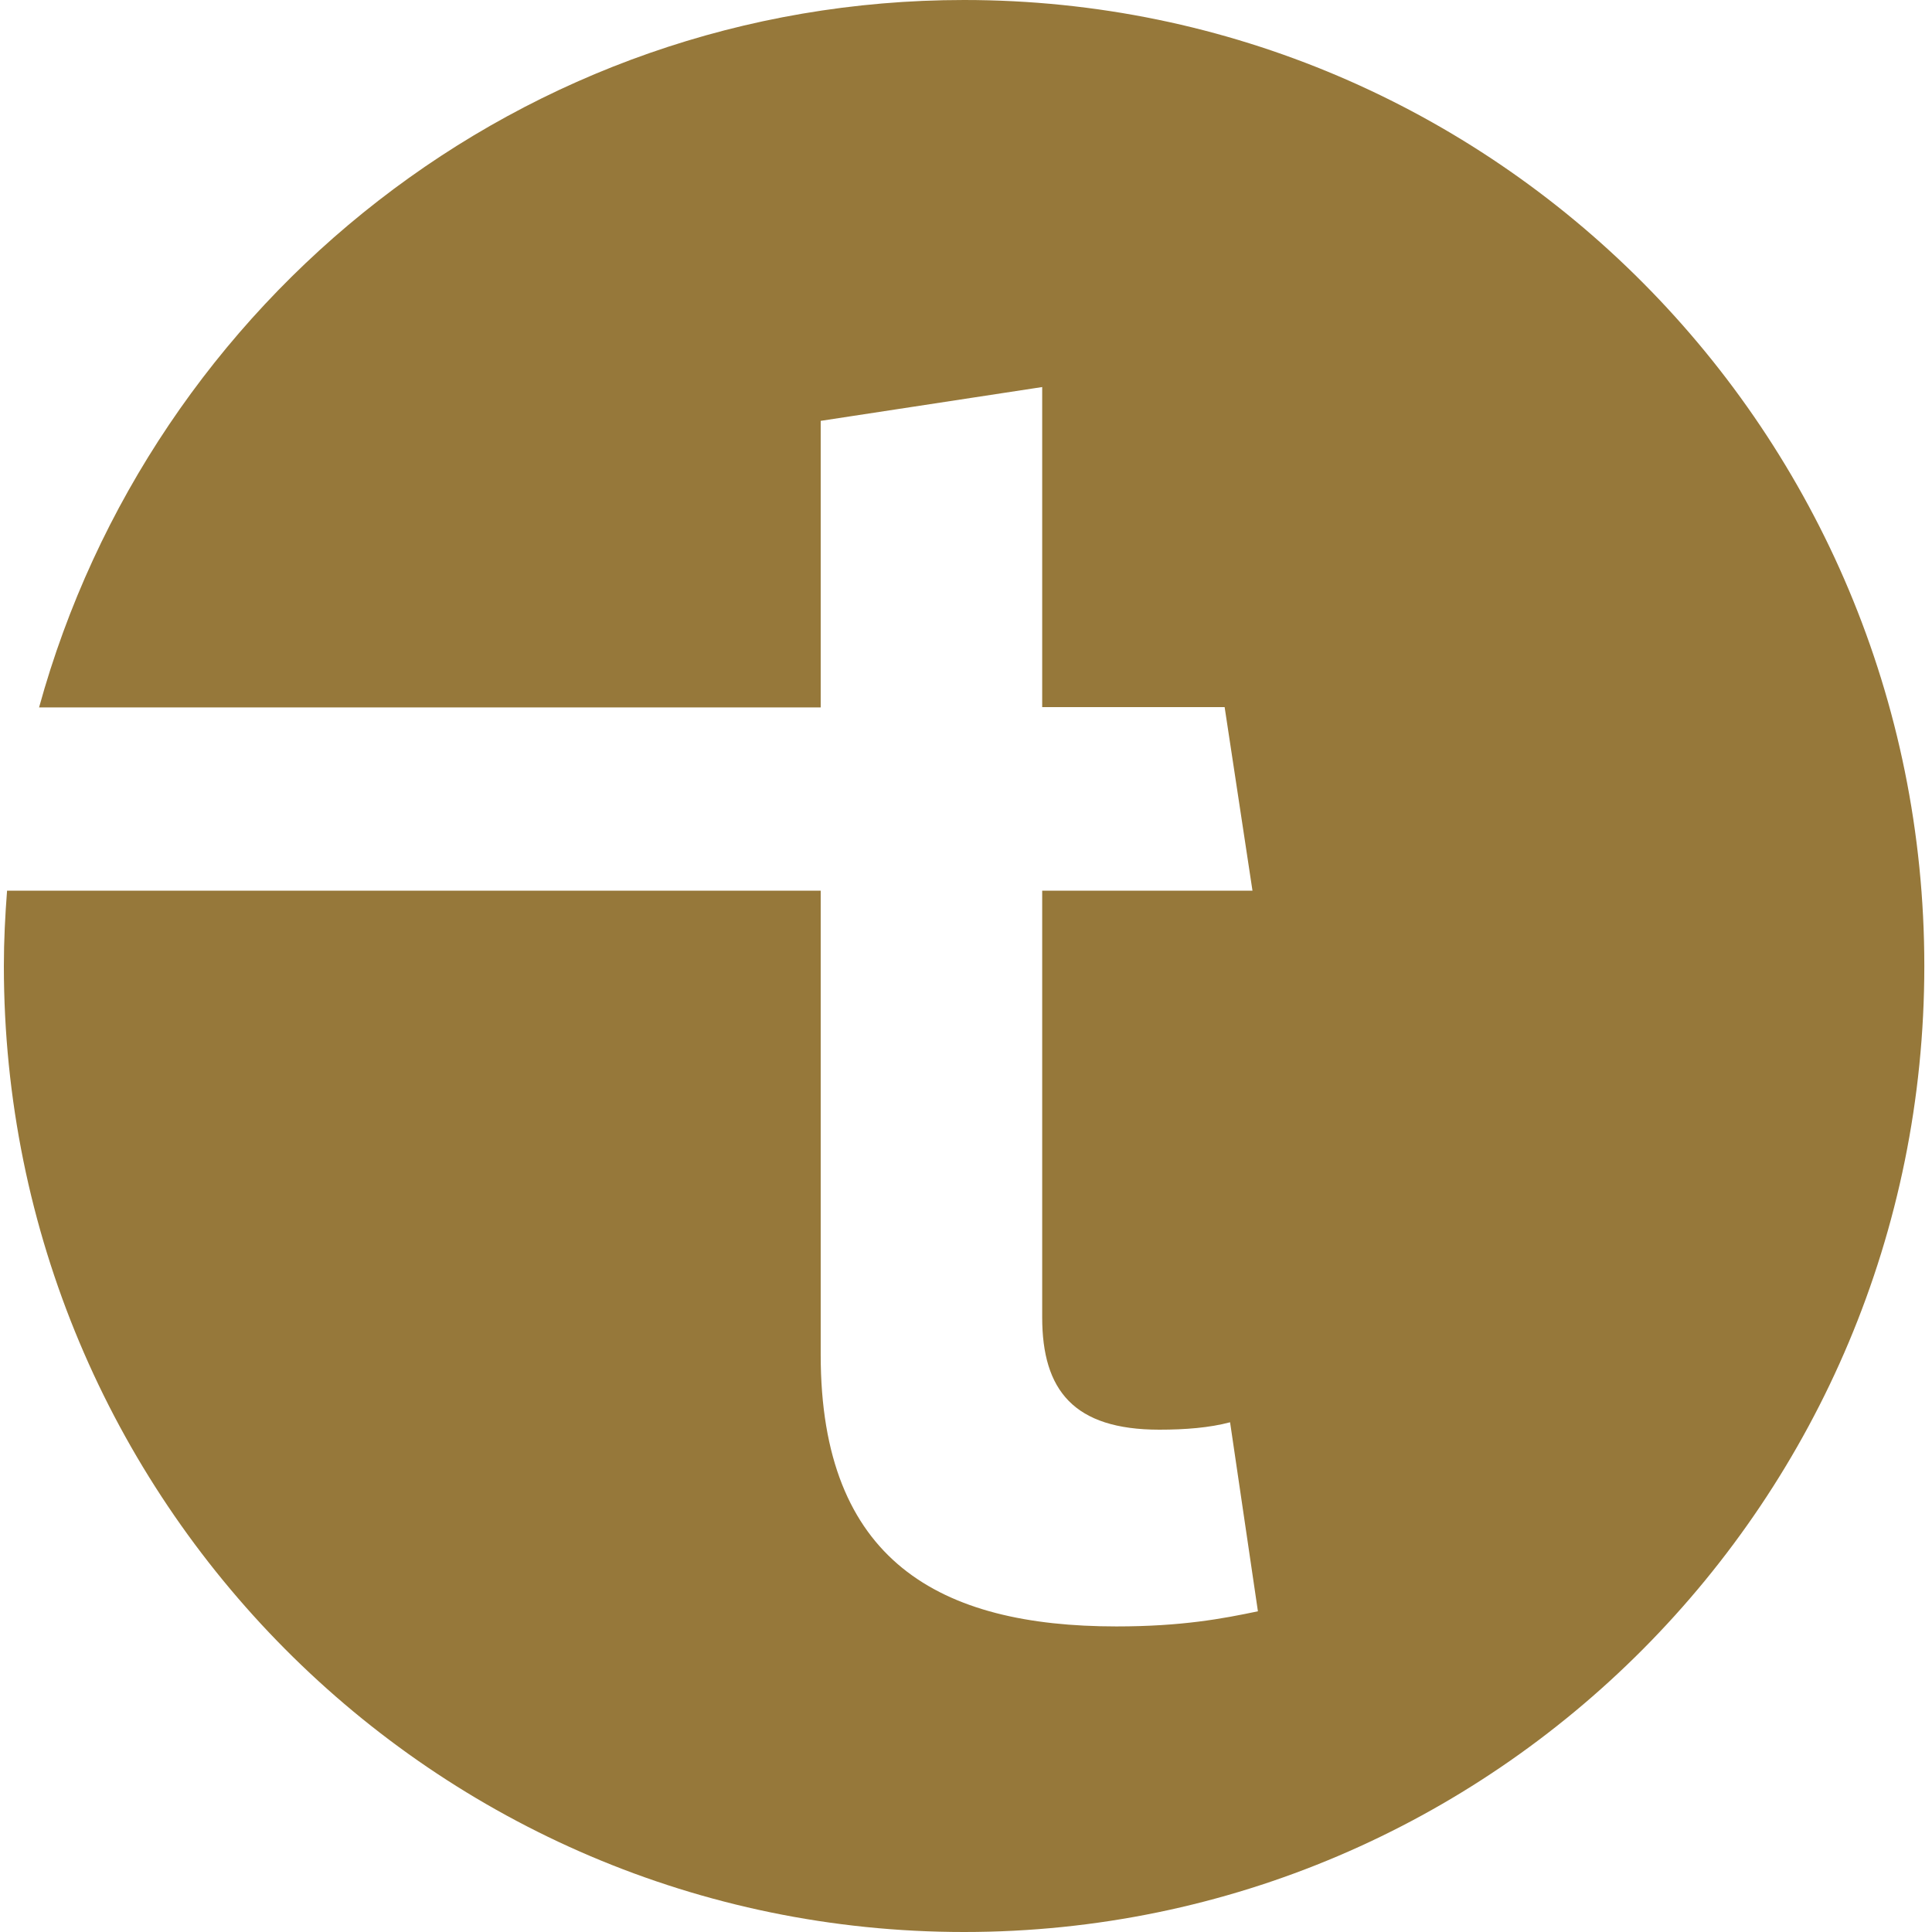 <?xml version="1.0" encoding="UTF-8"?>
<svg xmlns="http://www.w3.org/2000/svg" width="500" height="500" viewBox="0 0 500 500" fill="none">
  <path d="M249.506 0C135.359 0 39.187 77.5 10.112 183.083H212.396V108.917L269.718 100.167V183H316.934L324.14 230.5H269.718V340.917C269.718 359.833 277.919 370 300.036 370C306.745 370 313.04 369.5 318.342 368.083L325.548 417C316.437 418.917 305.834 420.917 288.935 420.917C243.21 420.917 212.396 404 212.396 350.667V230.5H1.829C1.332 236.917 1 243.417 1 250C1 388.083 112.248 500 249.506 500C386.764 500 498.012 388.083 498.012 250C498.012 111.917 386.764 0 249.506 0Z" fill="#96783A"></path>
</svg>
